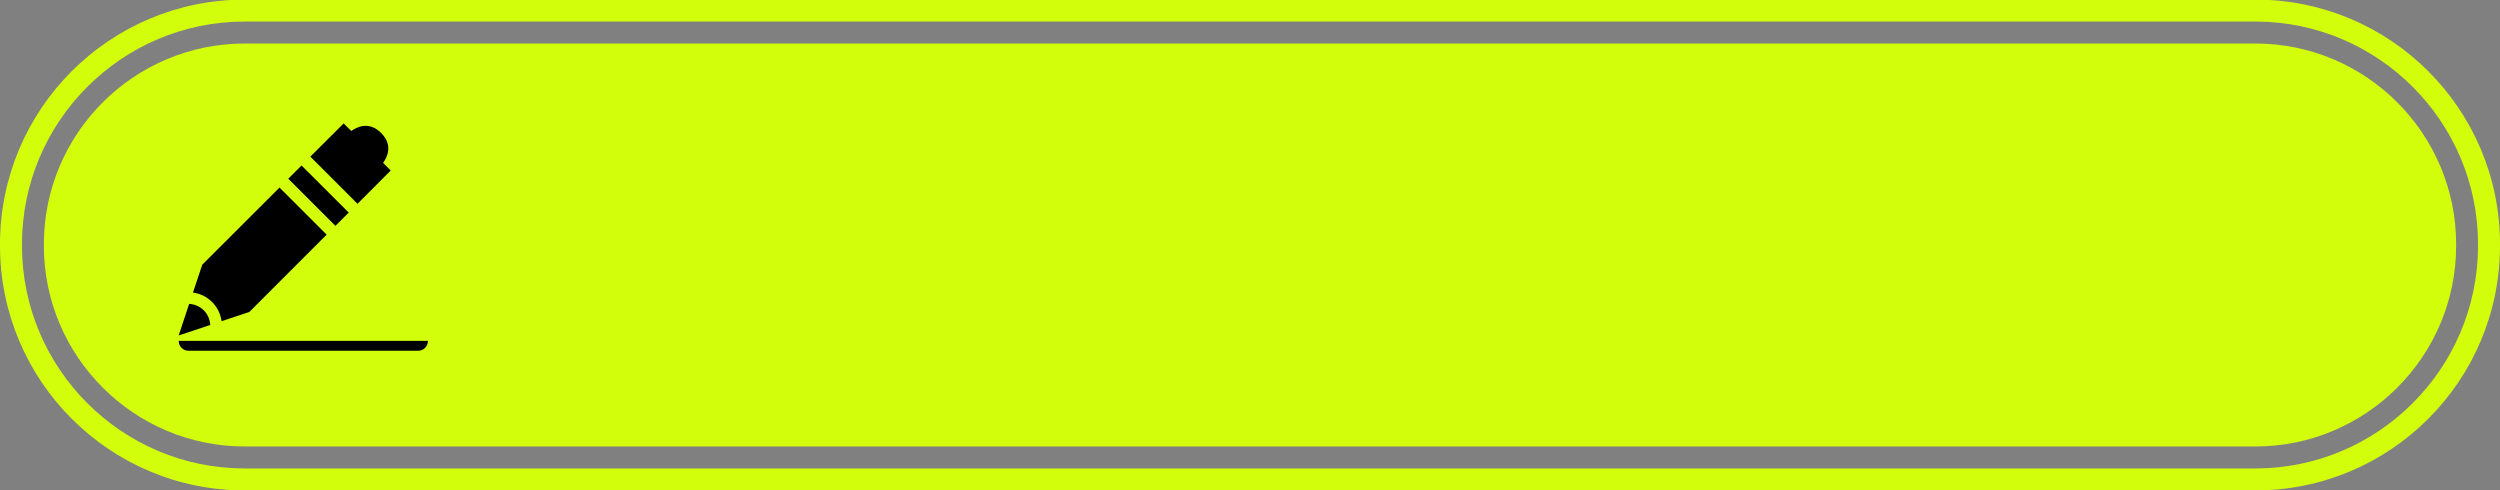 <?xml version="1.0" encoding="UTF-8" standalone="no"?><svg xmlns="http://www.w3.org/2000/svg" xmlns:xlink="http://www.w3.org/1999/xlink" fill="#000000" height="19.6" preserveAspectRatio="xMidYMid meet" version="1" viewBox="0.0 40.2 100.0 19.6" width="100" zoomAndPan="magnify"><rect x="0.0" y="40.2" width="100.0" height="19.6" fill="#808080" stroke="none"/><g><g id="change1_1"><path d="M 99.121 50.027 C 99.121 54.941 95.125 58.938 90.215 58.938 L 9.785 58.938 C 4.875 58.938 0.879 54.941 0.879 50.027 L 0.879 49.973 C 0.879 45.059 4.875 41.062 9.785 41.062 L 90.215 41.062 C 95.125 41.062 99.121 45.059 99.121 49.973 Z M 90.215 40.184 L 9.785 40.184 C 4.383 40.184 0 44.566 0 49.973 L 0 50.027 C 0 55.434 4.383 59.816 9.785 59.816 L 90.215 59.816 C 95.617 59.816 100 55.434 100 50.027 L 100 49.973 C 100 44.566 95.617 40.184 90.215 40.184" fill="#d2fe0c"/></g><g id="change1_2"><path d="M 9.785 58.059 C 5.355 58.059 1.754 54.457 1.754 50.027 L 1.754 49.973 C 1.754 45.543 5.355 41.941 9.785 41.941 L 90.215 41.941 C 94.645 41.941 98.246 45.543 98.246 49.973 L 98.246 50.027 C 98.246 54.457 94.645 58.059 90.215 58.059 L 9.785 58.059" fill="#d2fe0c"/></g><g id="change2_1"><path d="M 8.41 53.199 L 7.148 53.617 L 7.566 52.355 C 7.781 52.367 7.988 52.453 8.152 52.613 C 8.312 52.777 8.398 52.984 8.41 53.199" fill="#000000"/></g><g id="change2_2"><path d="M 14.301 48.352 L 15.629 47.02 L 15.324 46.715 C 15.473 46.512 15.742 46.016 15.246 45.52 C 14.75 45.023 14.254 45.293 14.051 45.441 L 13.746 45.137 L 12.414 46.465 L 14.301 48.352" fill="#000000"/></g><g id="change2_3"><path d="M 13.418 49.234 L 13.949 48.703 L 12.062 46.82 L 11.531 47.348 L 13.418 49.234" fill="#000000"/></g><g id="change2_4"><path d="M 11.18 47.703 L 8.09 50.789 L 7.719 51.902 C 8 51.941 8.27 52.066 8.484 52.281 C 8.699 52.496 8.824 52.766 8.863 53.047 L 9.977 52.676 L 13.066 49.586 L 11.18 47.703" fill="#000000"/></g><g id="change2_5"><path d="M 17.117 53.836 C 17.117 54.055 16.941 54.23 16.727 54.23 L 7.539 54.23 C 7.324 54.23 7.148 54.055 7.148 53.836 L 17.117 53.836" fill="#000000"/></g></g></svg>